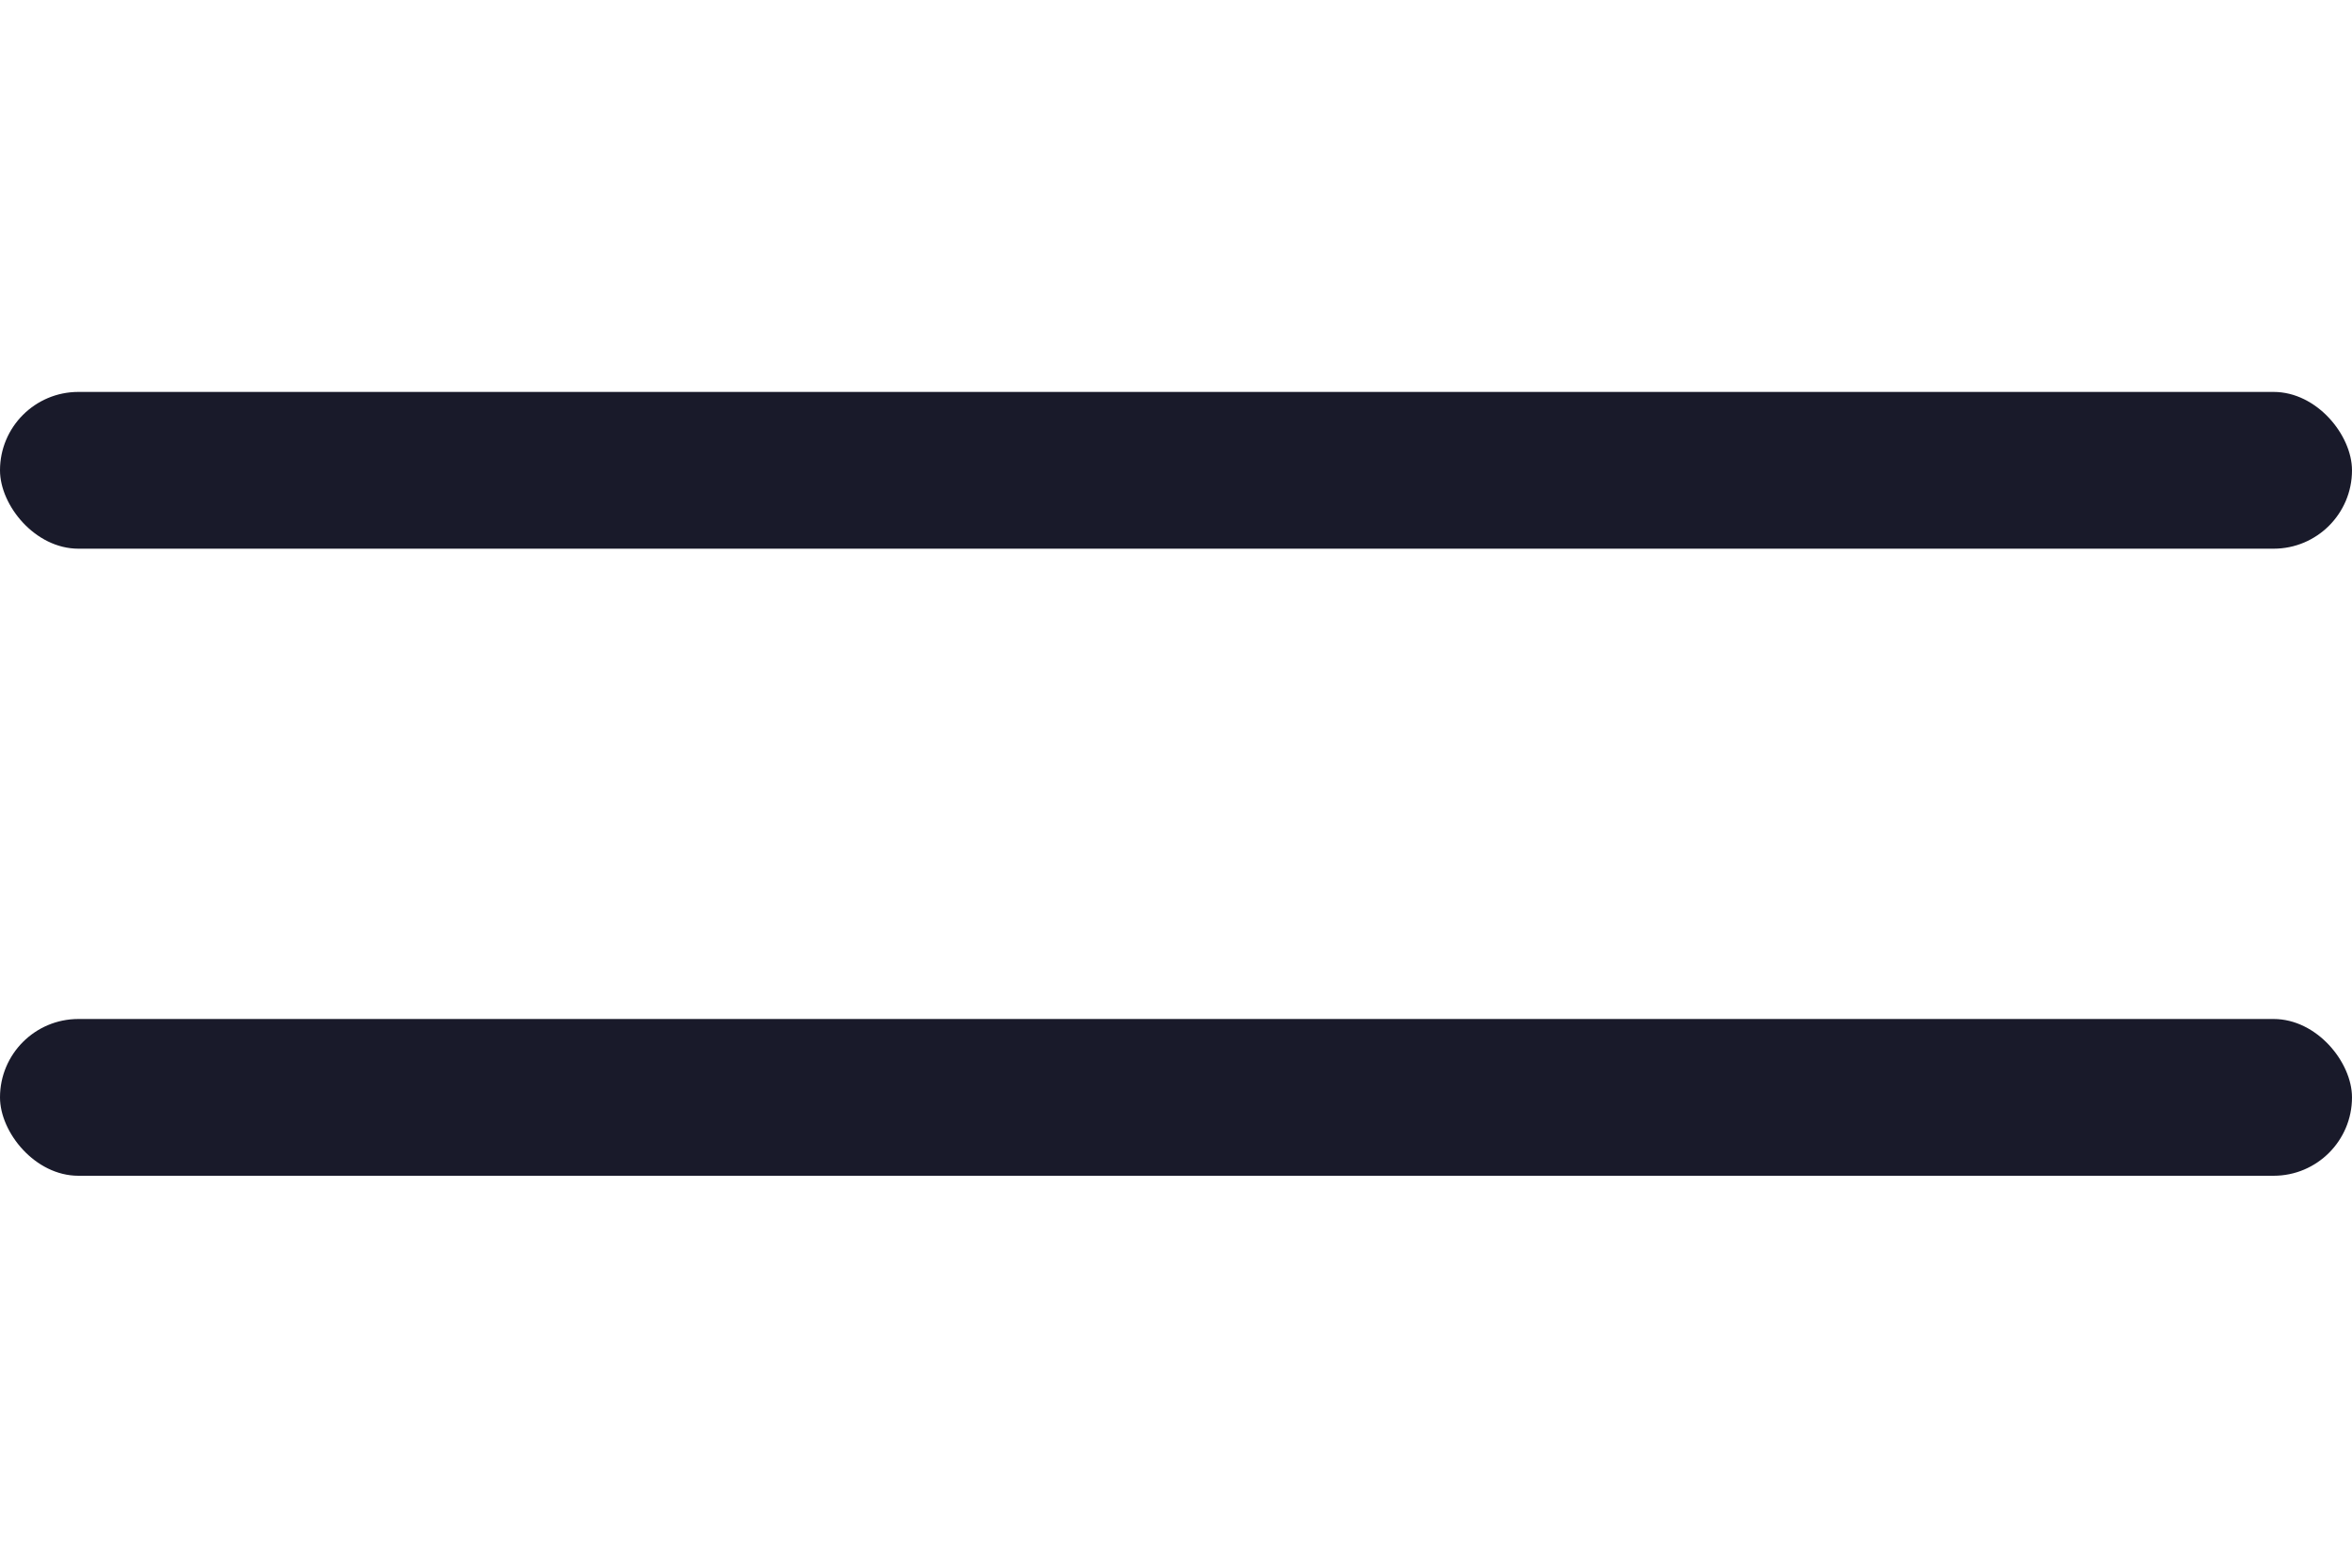 <?xml version="1.0" encoding="UTF-8"?> <svg xmlns="http://www.w3.org/2000/svg" width="30" height="20" viewBox="0 0 30 20" fill="none"><rect y="5" width="30" height="2" rx="1" fill="#191A2A"></rect><rect y="13" width="30" height="2" rx="1" fill="#191A2A"></rect></svg> 